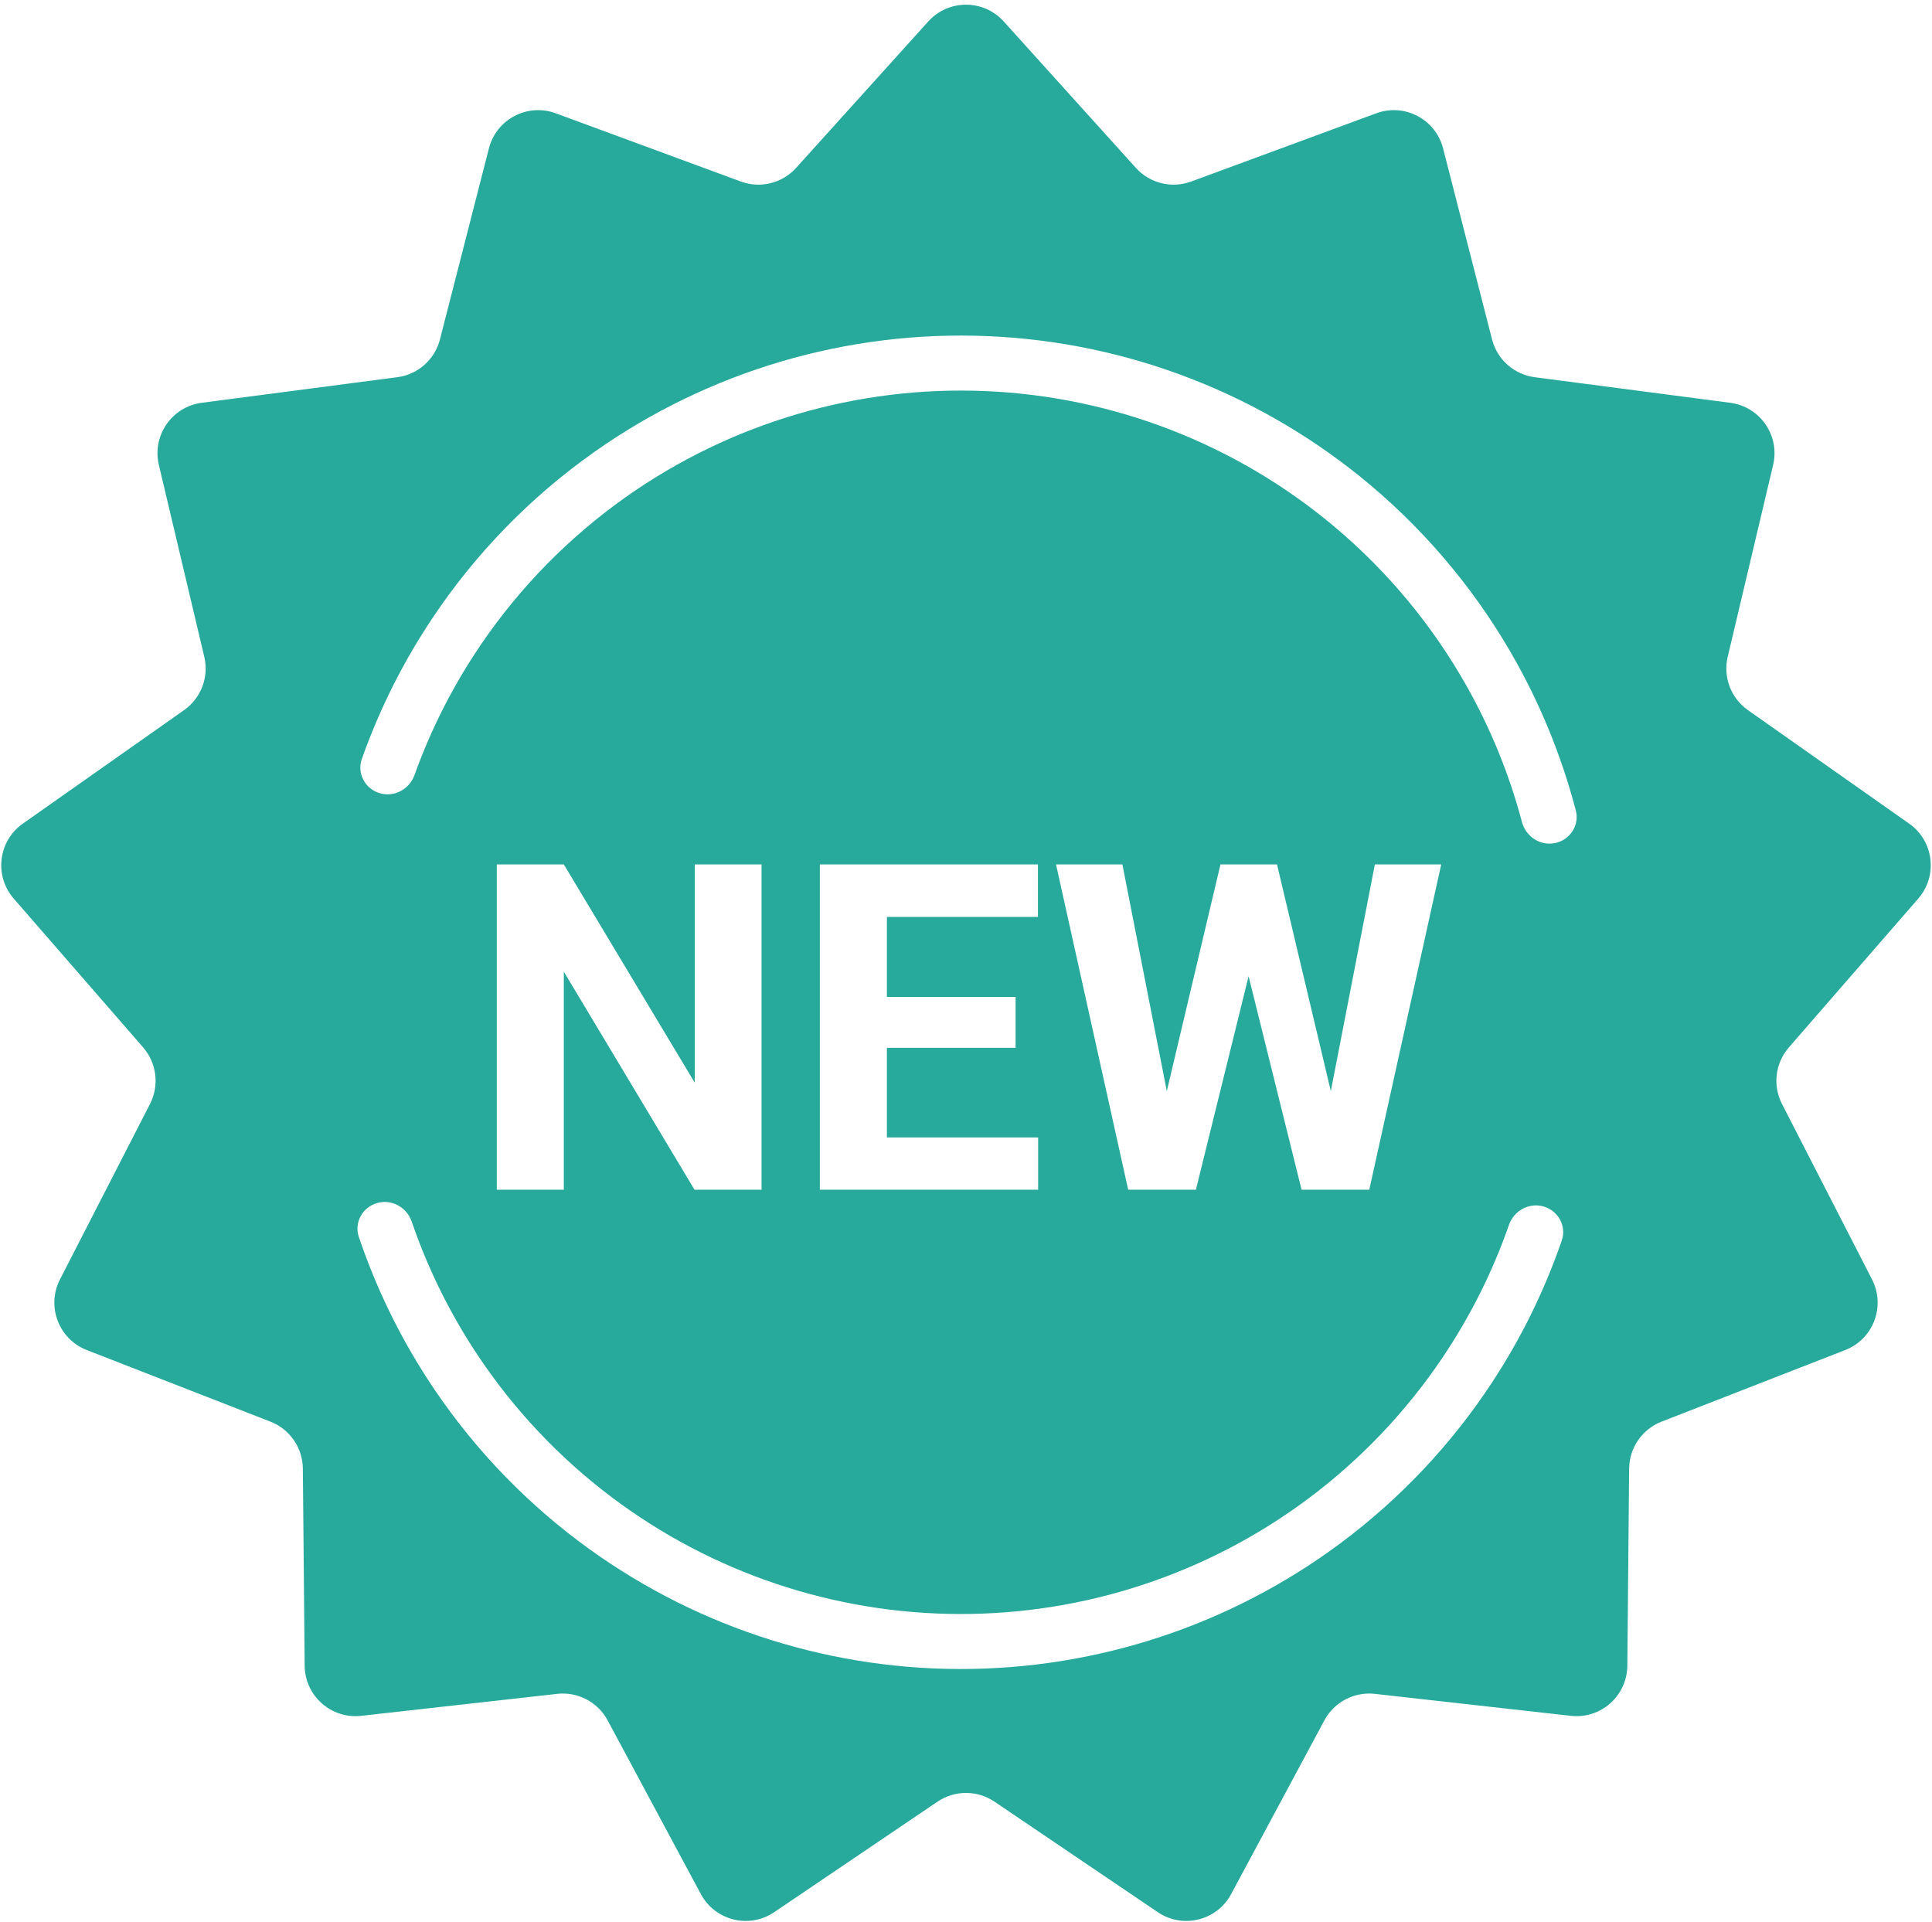 <svg width="190" height="189" viewBox="0 0 190 189" fill="none" xmlns="http://www.w3.org/2000/svg">
<path fill-rule="evenodd" clip-rule="evenodd" d="M98.712 2.112C96.726 -0.087 93.274 -0.087 91.288 2.112L78.293 16.51C76.924 18.027 74.769 18.558 72.852 17.851L54.655 11.142C51.874 10.117 48.817 11.721 48.082 14.592L43.266 33.379C42.759 35.359 41.098 36.83 39.071 37.095L19.84 39.611C16.902 39.995 14.941 42.837 15.623 45.721L20.091 64.594C20.561 66.582 19.774 68.657 18.103 69.834L2.244 80.998C-0.179 82.704 -0.595 86.132 1.35 88.368L14.076 103.003C15.417 104.545 15.684 106.748 14.751 108.567L5.897 125.822C4.545 128.459 5.769 131.687 8.53 132.764L26.6 139.808C28.504 140.551 29.765 142.377 29.783 144.421L29.963 163.814C29.99 166.778 32.574 169.067 35.519 168.737L54.793 166.577C56.824 166.35 58.789 167.381 59.756 169.182L68.927 186.271C70.329 188.882 73.681 189.708 76.135 188.048L92.198 177.178C93.89 176.033 96.11 176.033 97.802 177.178L113.865 188.048C116.319 189.708 119.671 188.882 121.073 186.271L130.244 169.182C131.211 167.381 133.176 166.35 135.207 166.577L154.481 168.737C157.426 169.067 160.01 166.778 160.037 163.814L160.216 144.421C160.235 142.377 161.496 140.551 163.4 139.808L181.47 132.764C184.231 131.687 185.455 128.459 184.103 125.822L175.248 108.567C174.316 106.748 174.583 104.545 175.924 103.003L188.65 88.368C190.595 86.132 190.179 82.704 187.756 80.998L171.897 69.834C170.225 68.657 169.438 66.582 169.909 64.594L174.376 45.721C175.059 42.837 173.098 39.995 170.159 39.611L150.928 37.095C148.902 36.83 147.241 35.359 146.734 33.379L141.918 14.592C141.182 11.721 138.126 10.117 135.345 11.142L117.148 17.851C115.23 18.558 113.076 18.027 111.706 16.51L98.712 2.112ZM74.894 117V85.008H68.324V106.475L55.448 85.008H48.856V117H55.448V95.555L68.302 117H74.894ZM102.096 117V111.858H87.221V103.047H99.877V98.038H87.221V90.171H102.074V85.008H87.221H85.067H80.629V117H85.067H87.221H102.096ZM113.786 117H110.951L103.854 85.008H110.38L114.748 107.303L120.026 85.008H122.047H123.585H125.585L130.878 107.303L135.209 85.008H141.735L134.66 117H131.825H130.397H128.002L122.791 96.004L117.609 117H115.214H113.786ZM47.383 63.261C51.184 57.707 55.961 52.831 61.529 48.892C71.847 41.594 84.294 37.925 96.92 38.461C109.546 38.996 121.638 43.706 131.299 51.852C136.514 56.248 140.862 61.511 144.178 67.367C146.567 71.586 148.421 76.112 149.677 80.844C149.688 80.884 149.699 80.924 149.712 80.963C149.723 80.998 149.734 81.033 149.747 81.068C150.212 82.382 151.57 83.202 152.953 82.904C154.414 82.589 155.348 81.148 154.971 79.703C154.949 79.621 154.927 79.538 154.905 79.455C153.588 74.497 151.672 69.744 149.217 65.296C145.547 58.647 140.671 52.678 134.786 47.717C124.209 38.799 110.972 33.643 97.149 33.056C83.327 32.47 69.7 36.486 58.406 44.476C52.122 48.921 46.758 54.456 42.538 60.77C39.714 64.994 37.403 69.567 35.67 74.397L35.64 74.482L35.584 74.638C35.086 76.046 35.895 77.561 37.323 77.998C38.676 78.412 40.099 77.71 40.674 76.44C40.706 76.37 40.735 76.297 40.762 76.223C42.415 71.615 44.645 67.262 47.383 63.261ZM60.151 147.235C54.944 143.313 50.482 138.555 46.924 133.191C44.243 129.15 42.076 124.765 40.49 120.135C40.465 120.06 40.436 119.988 40.405 119.916C39.849 118.638 38.436 117.916 37.077 118.31C35.643 118.727 34.812 120.23 35.29 121.645C35.318 121.726 35.345 121.807 35.373 121.888C37.035 126.74 39.28 131.346 42.043 135.612C45.997 141.716 51.012 147.123 56.897 151.556C67.683 159.68 80.81 164.093 94.313 164.133C107.816 164.173 120.969 159.839 131.804 151.78C137.714 147.383 142.762 142.006 146.752 135.925C149.541 131.676 151.814 127.083 153.505 122.241C153.533 122.16 153.561 122.08 153.589 121.999C154.075 120.587 153.254 119.079 151.822 118.654C150.465 118.251 149.048 118.964 148.484 120.24C148.453 120.311 148.424 120.383 148.398 120.458C146.784 125.078 144.591 129.45 141.886 133.475C138.296 138.817 133.806 143.548 128.575 147.44C118.679 154.802 106.664 158.761 94.329 158.724C81.995 158.687 70.004 154.656 60.151 147.235Z" fill="#27AA9B"/>
</svg>
